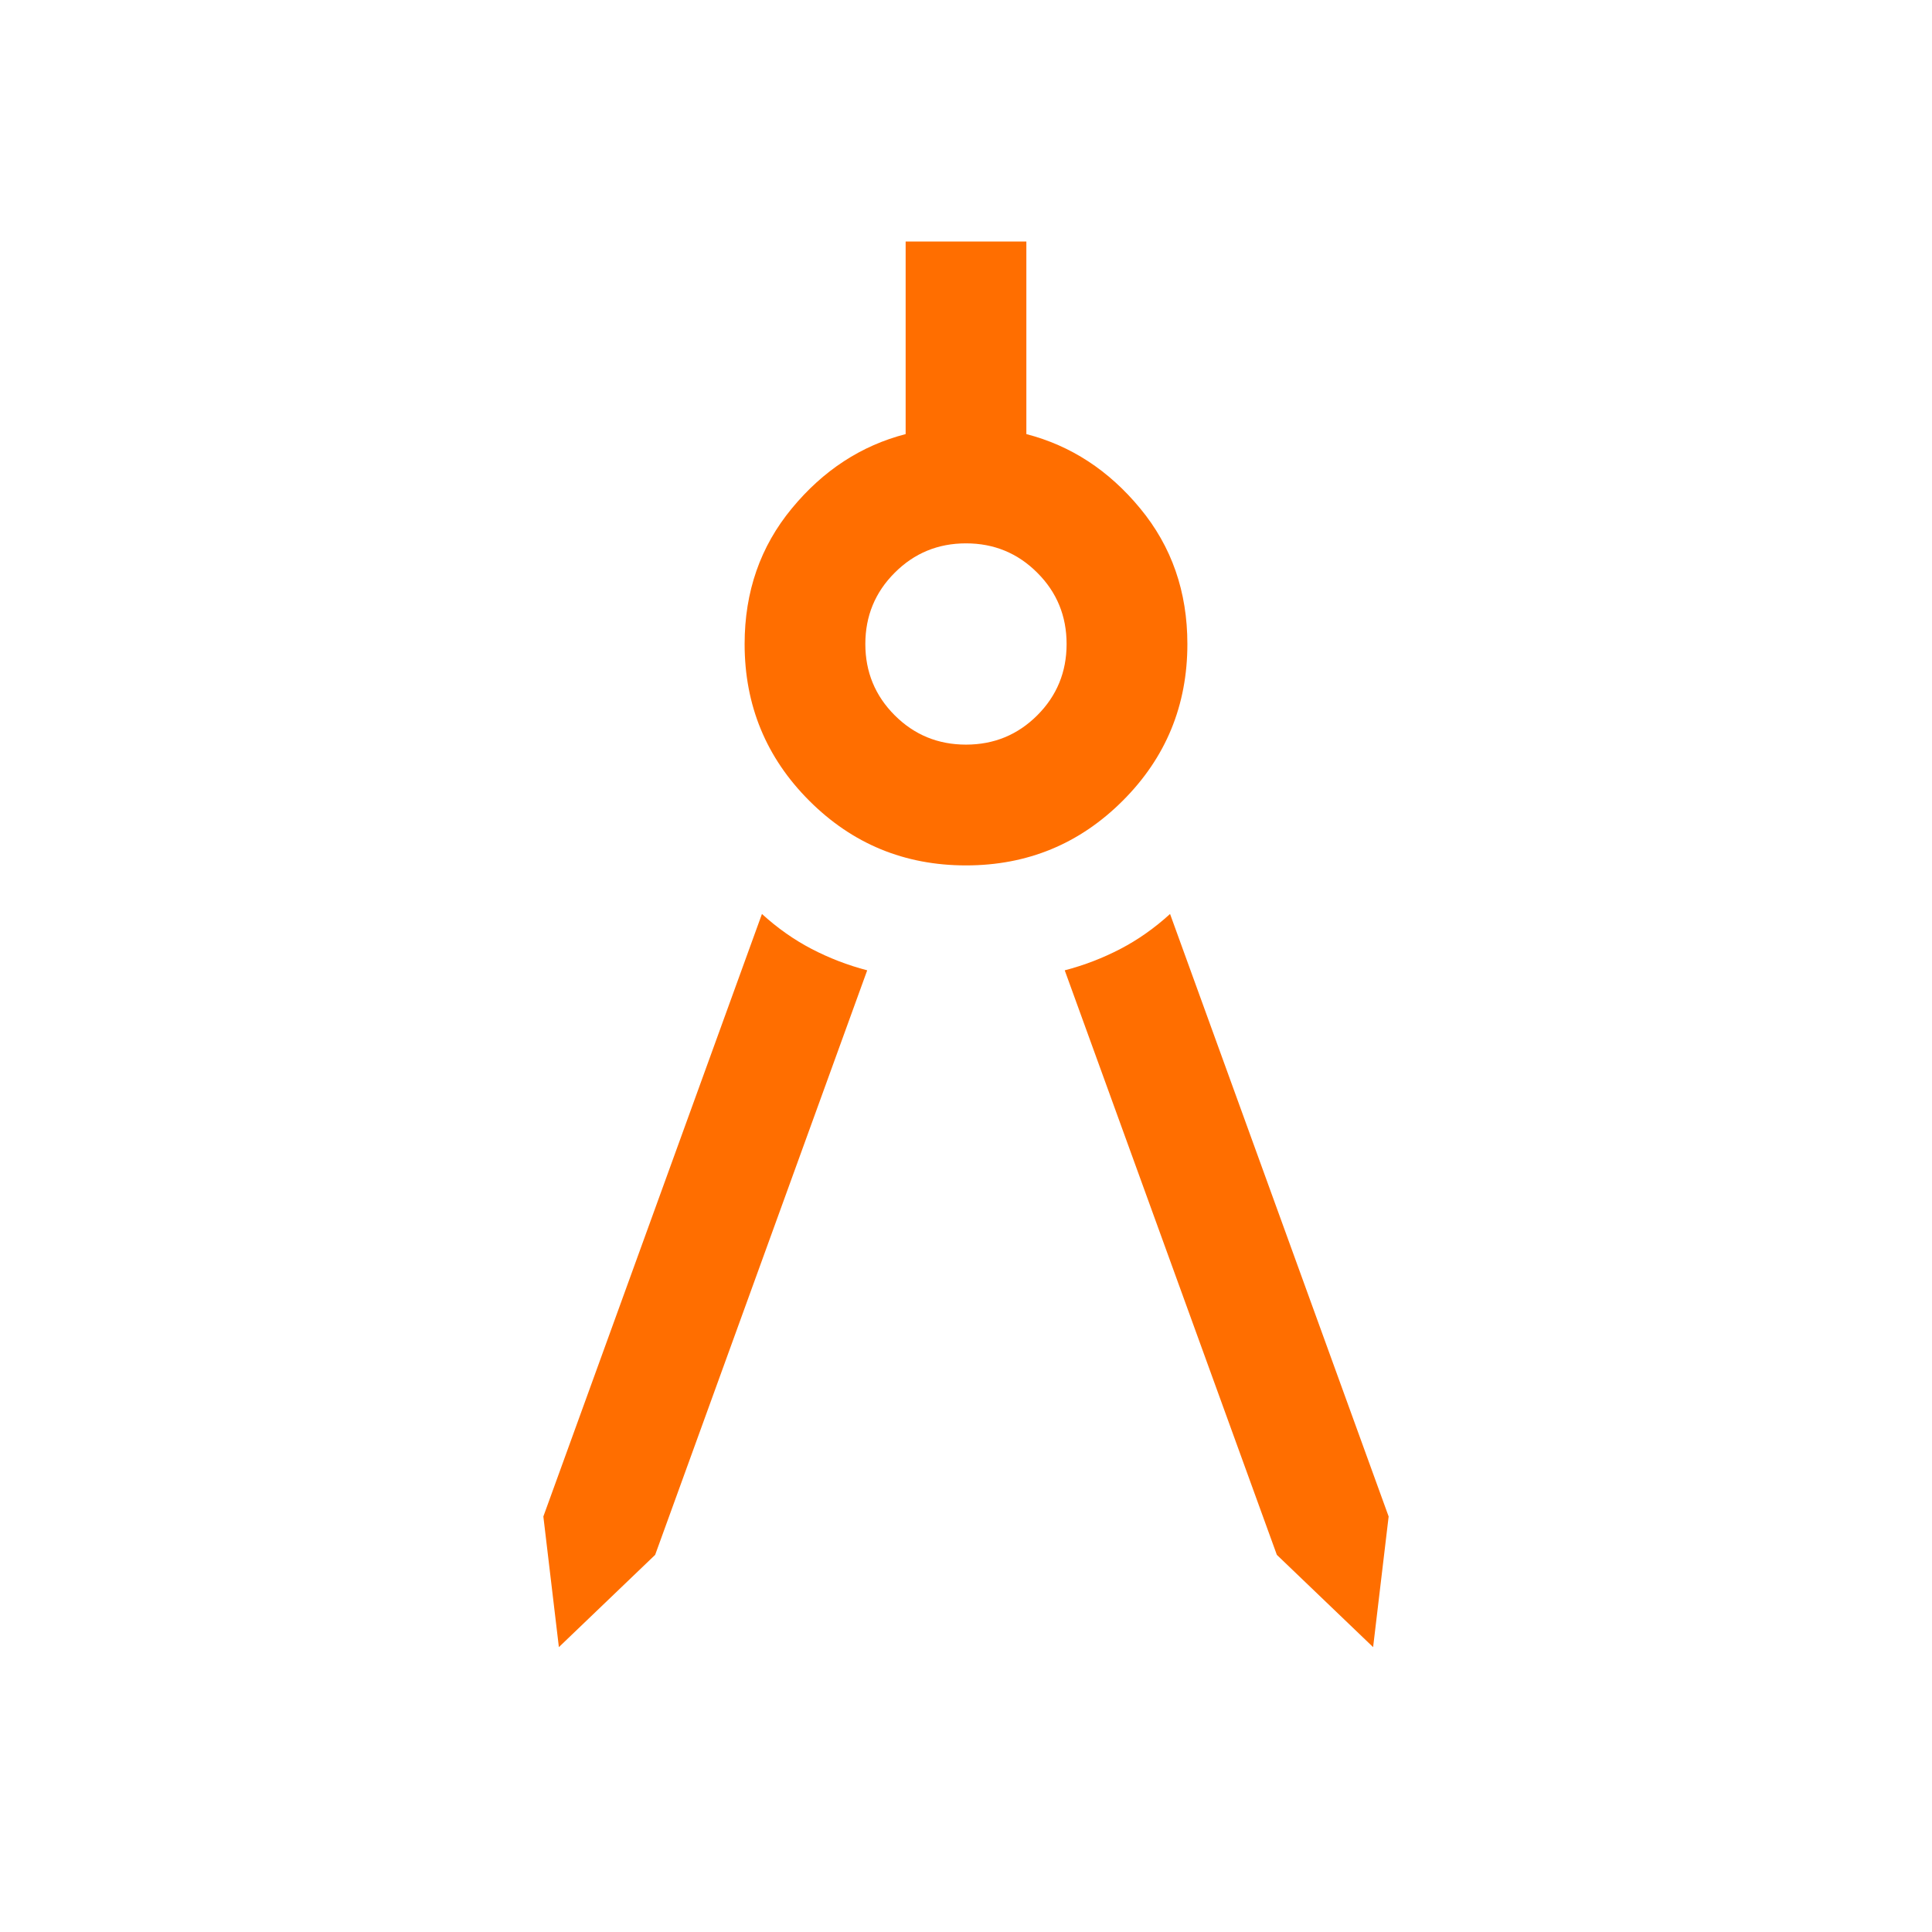 <svg width="29" height="29" viewBox="0 0 29 29" fill="none" xmlns="http://www.w3.org/2000/svg">
<g id="architecture">
<mask id="mask0_224_1034" style="mask-type:alpha" maskUnits="userSpaceOnUse" x="0" y="0" width="29" height="29">
<rect id="Bounding box" width="29" height="29" fill="#D9D9D9"/>
</mask>
<g mask="url(#mask0_224_1034)">
<path id="architecture_2" d="M8.389 24.724L8.156 22.763L11.437 13.719C11.67 13.931 11.918 14.106 12.181 14.243C12.444 14.38 12.723 14.488 13.017 14.565L9.834 23.339L8.389 24.724ZM20.611 24.724L19.166 23.339L15.982 14.565C16.277 14.488 16.556 14.38 16.819 14.243C17.082 14.106 17.33 13.931 17.563 13.719L20.844 22.763L20.611 24.724ZM14.5 12.99C13.578 12.99 12.794 12.666 12.147 12.019C11.501 11.373 11.177 10.588 11.177 9.667C11.177 8.881 11.413 8.203 11.886 7.631C12.358 7.059 12.928 6.688 13.594 6.516V3.625H15.406V6.516C16.072 6.688 16.642 7.059 17.114 7.631C17.587 8.203 17.823 8.881 17.823 9.667C17.823 10.588 17.5 11.373 16.853 12.019C16.206 12.666 15.422 12.99 14.5 12.99ZM14.5 11.177C14.92 11.177 15.277 11.03 15.57 10.737C15.864 10.443 16.01 10.086 16.01 9.667C16.01 9.247 15.864 8.89 15.57 8.597C15.277 8.303 14.92 8.156 14.5 8.156C14.08 8.156 13.723 8.303 13.43 8.597C13.136 8.89 12.989 9.247 12.989 9.667C12.989 10.086 13.136 10.443 13.43 10.737C13.723 11.03 14.08 11.177 14.5 11.177Z" fill="#FF6E00"/>
</g>
</g>
</svg>
